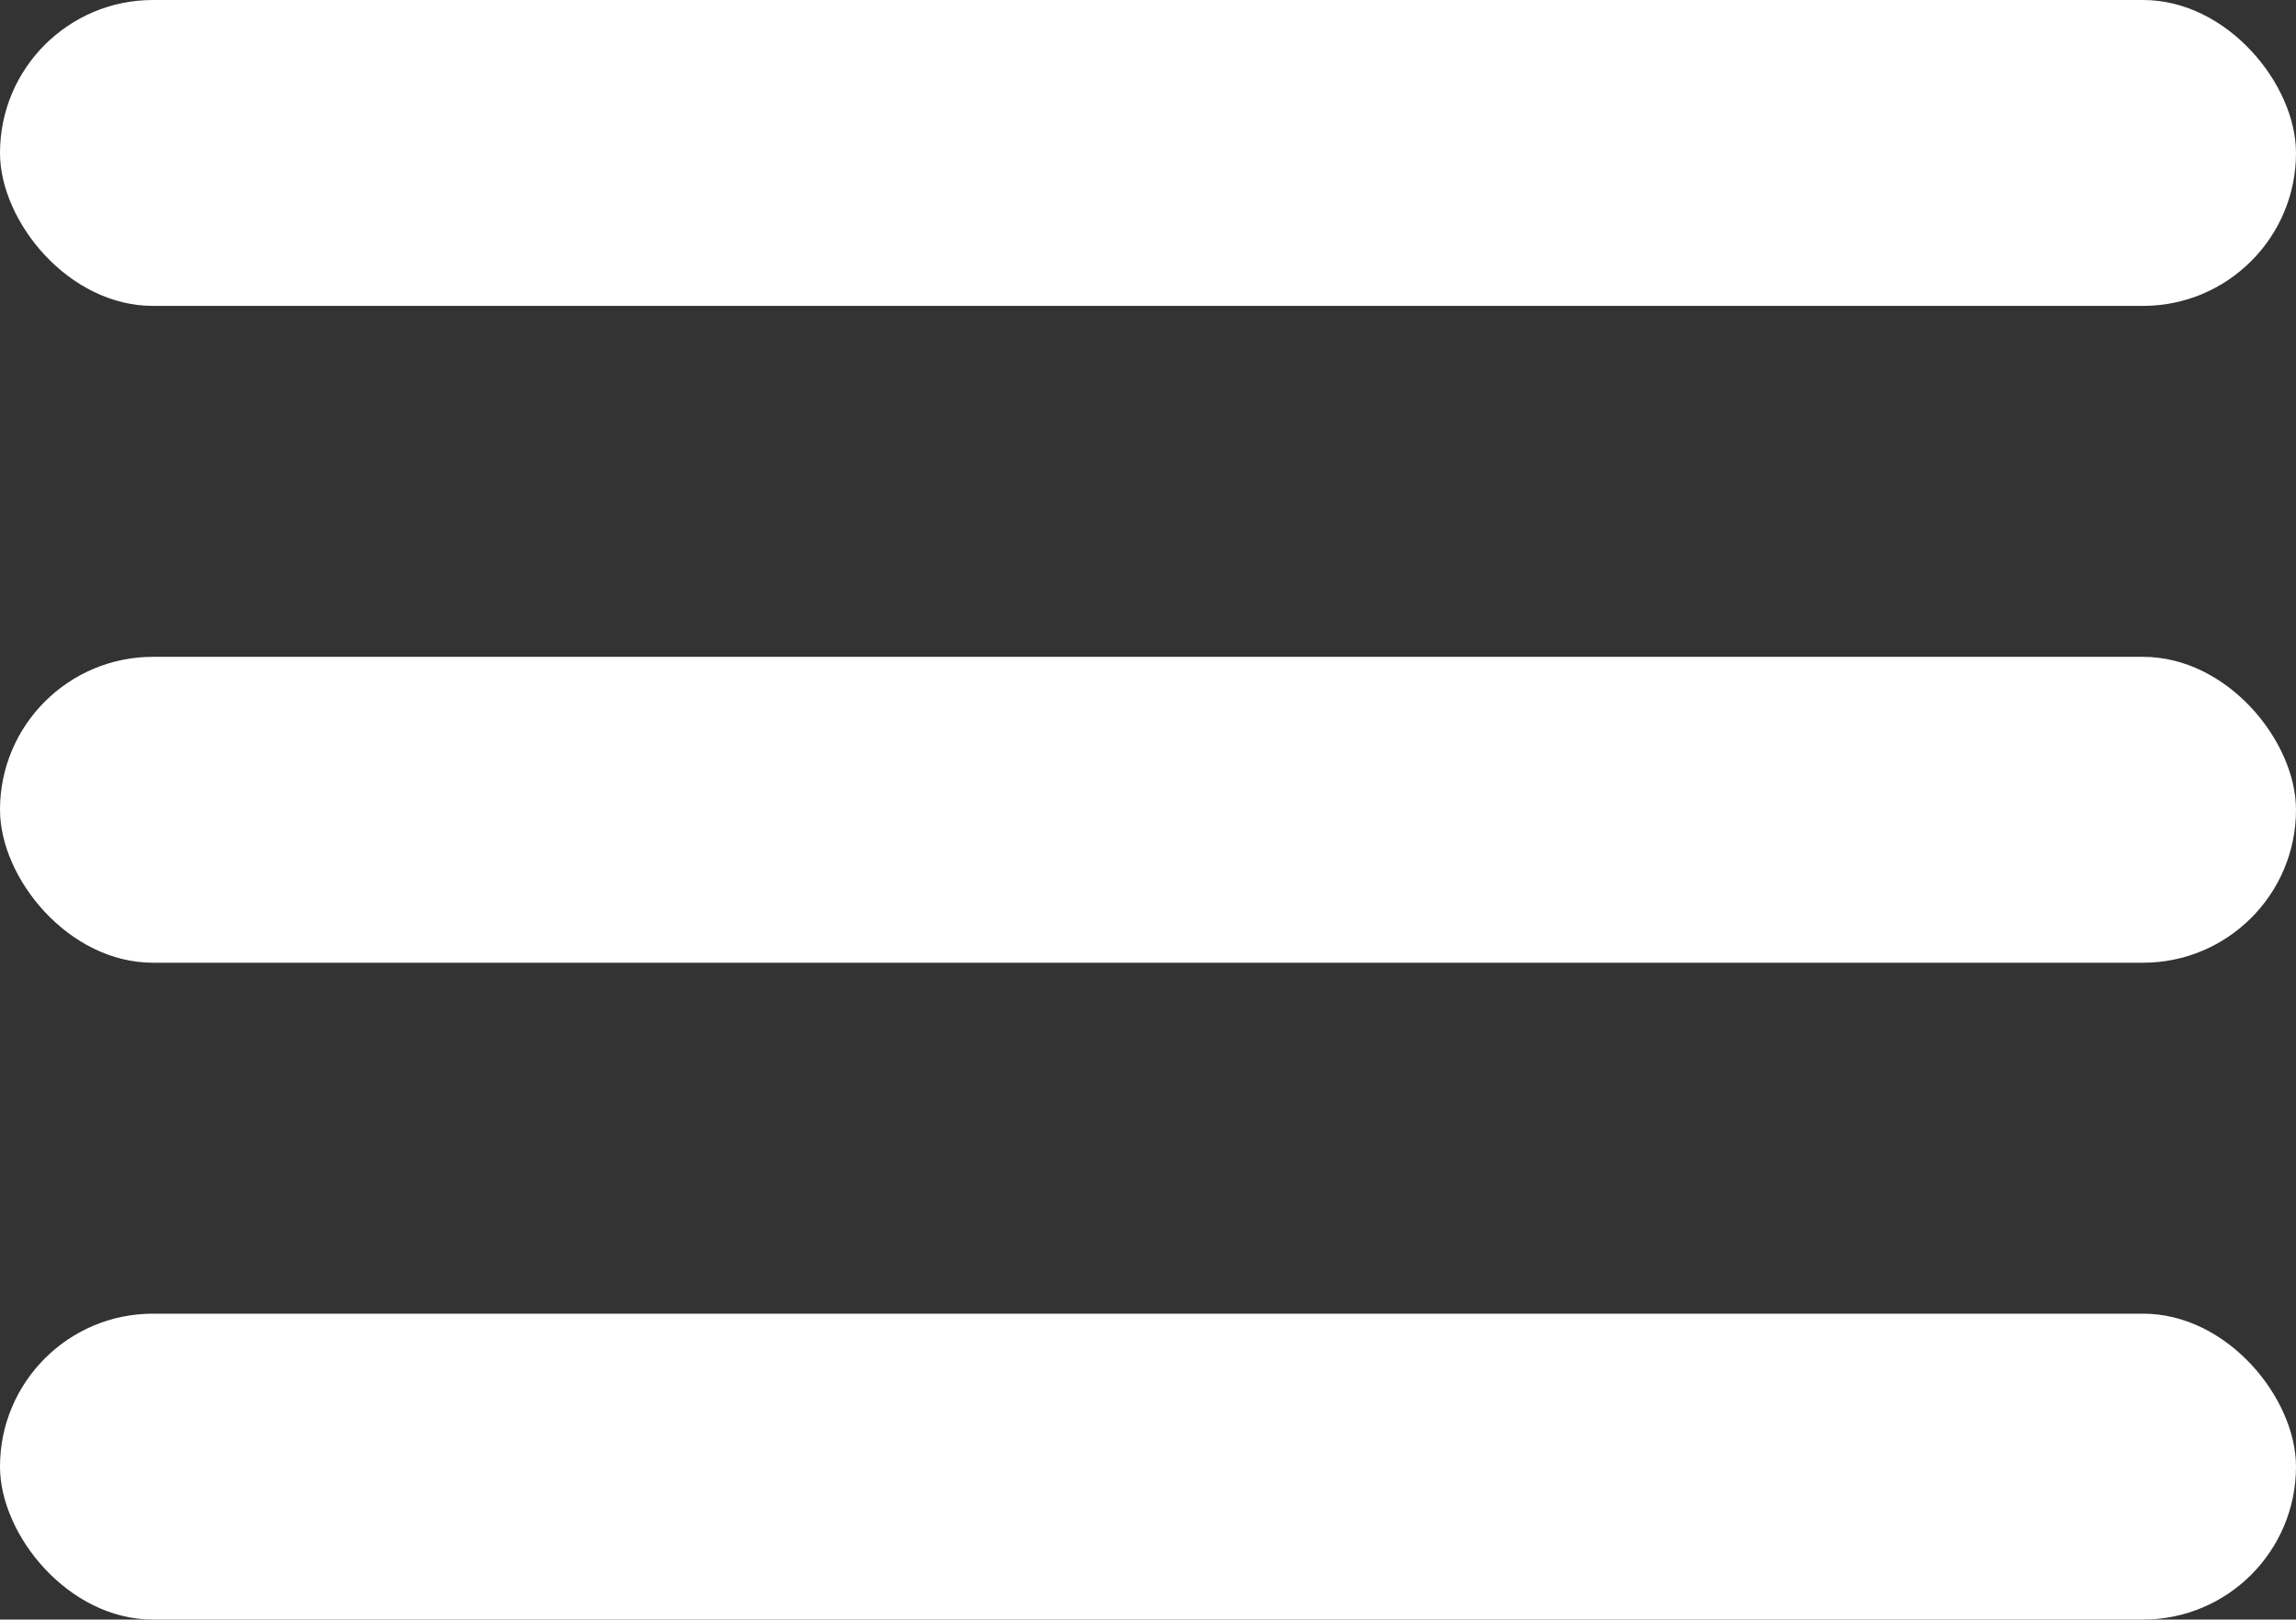 <?xml version="1.0" encoding="UTF-8" standalone="no"?>
<!-- Created with Inkscape (http://www.inkscape.org/) -->

<svg
   width="135.903mm"
   height="95.867mm"
   viewBox="0 0 135.903 95.867"
   version="1.1"
   id="svg1"
   xmlns="http://www.w3.org/2000/svg"
   xmlns:svg="http://www.w3.org/2000/svg">
  <rect x="0" y="0" width="135.903" height="95.867" fill="#333333" stroke="none"/>
  <defs
     id="defs1" />
  <g
     id="layer1"
     transform="translate(-39.742,-91.011)">
    <rect
       style="fill:#ffffff;fill-opacity:1;stroke:none;stroke-width:0.242;stroke-linecap:butt;stroke-linejoin:miter;paint-order:stroke fill markers"
       id="rect1"
       width="135.903"
       height="18.107"
       x="39.742"
       y="91.011"
       ry="9.054" />
    <rect
       style="fill:#ffffff;fill-opacity:1;stroke:none;stroke-width:0.242;stroke-linecap:butt;stroke-linejoin:miter;paint-order:stroke fill markers"
       id="rect1-1"
       width="135.903"
       height="18.107"
       x="39.742"
       y="129.891"
       ry="9.054" />
    <rect
       style="fill:#ffffff;fill-opacity:1;stroke:none;stroke-width:0.242;stroke-linecap:butt;stroke-linejoin:miter;paint-order:stroke fill markers"
       id="rect1-1-7"
       width="135.903"
       height="18.107"
       x="39.742"
       y="168.771"
       ry="9.054" />
  </g>
</svg>

